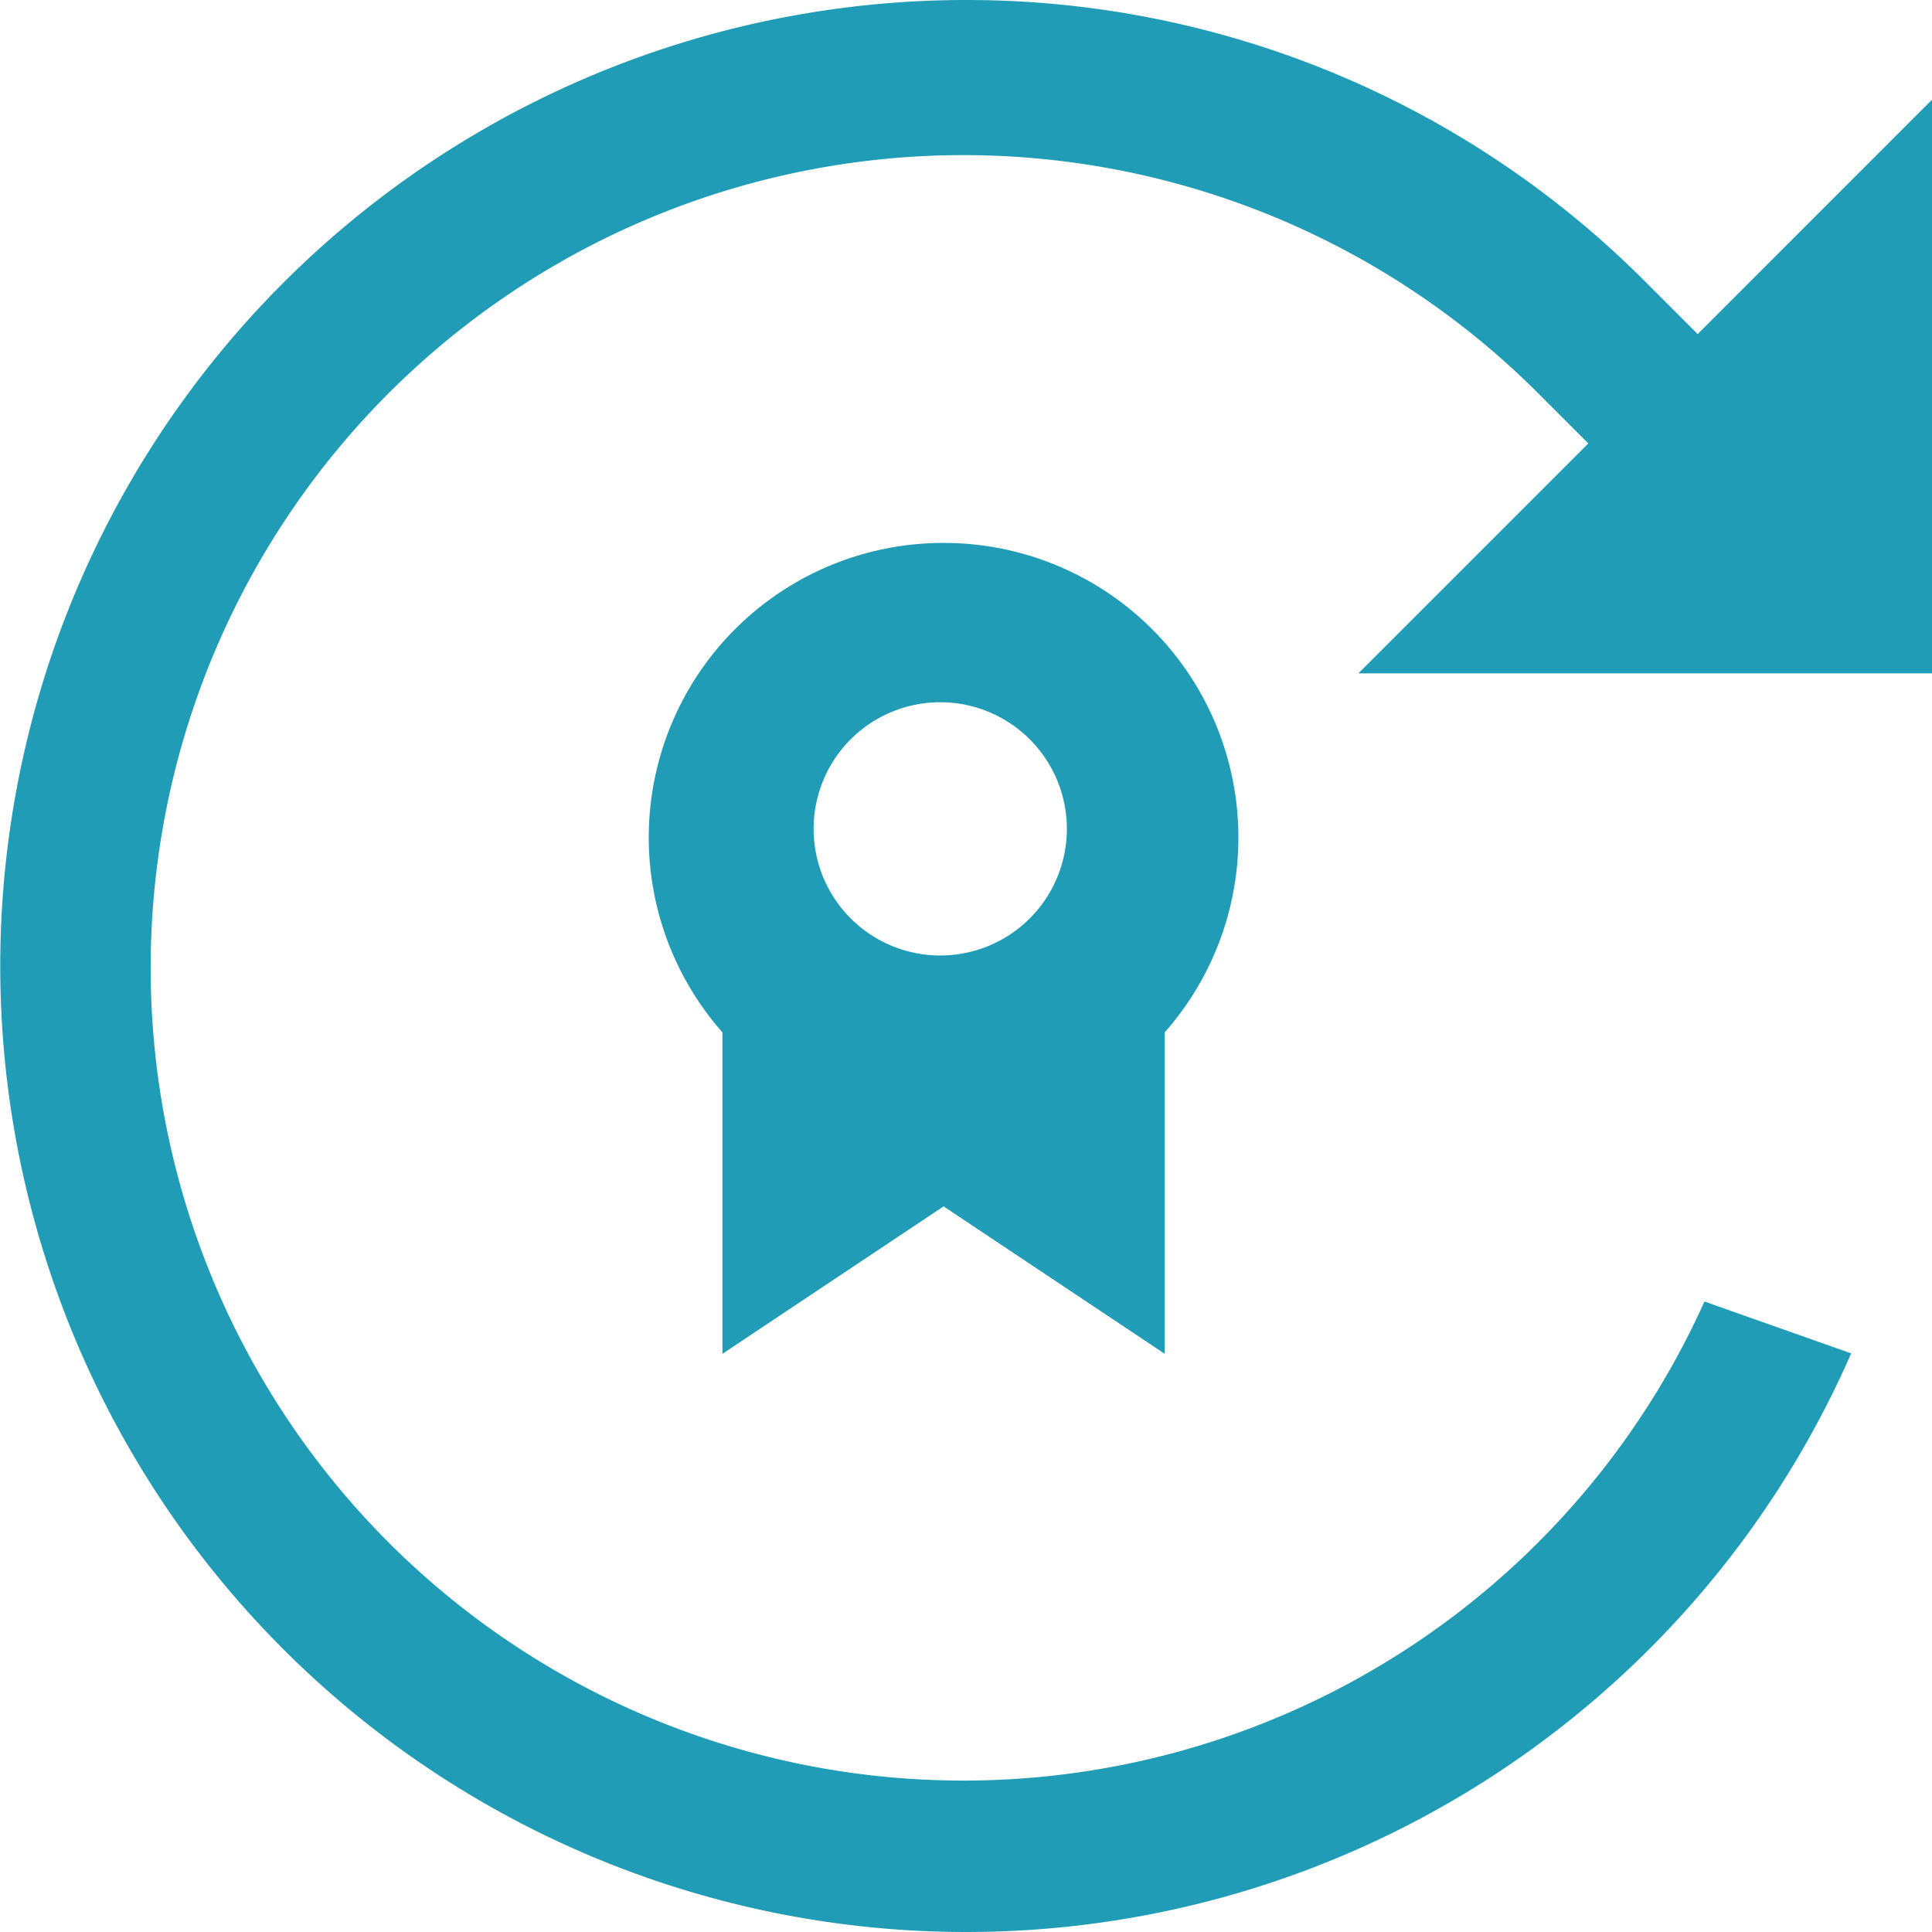 <svg xmlns="http://www.w3.org/2000/svg" xmlns:xlink="http://www.w3.org/1999/xlink" width="48" height="48" viewBox="0 0 48 48"><defs><clipPath id="a"><rect width="48" height="48" fill="none"/></clipPath></defs><g clip-path="url(#a)"><path d="M191.326,154a7.318,7.318,0,0,0-5.494,12.16v7.986l5.494-3.663,5.494,3.663V166.16A7.318,7.318,0,0,0,191.326,154m-.083,10.25a3.146,3.146,0,1,1,3.146-3.146,3.146,3.146,0,0,1-3.146,3.146" transform="translate(-167.883 -140.511)" fill="#209cb7"/><path d="M24,0A24,24,0,1,0,45.992,33.624l-3.645-1.288A20.192,20.192,0,1,1,38.223,9.778l1.238,1.239L33.748,16.73H48V2.477L42.178,8.3,40.939,7.06A23.808,23.808,0,0,0,24,0" fill="#209cb7"/></g></svg>